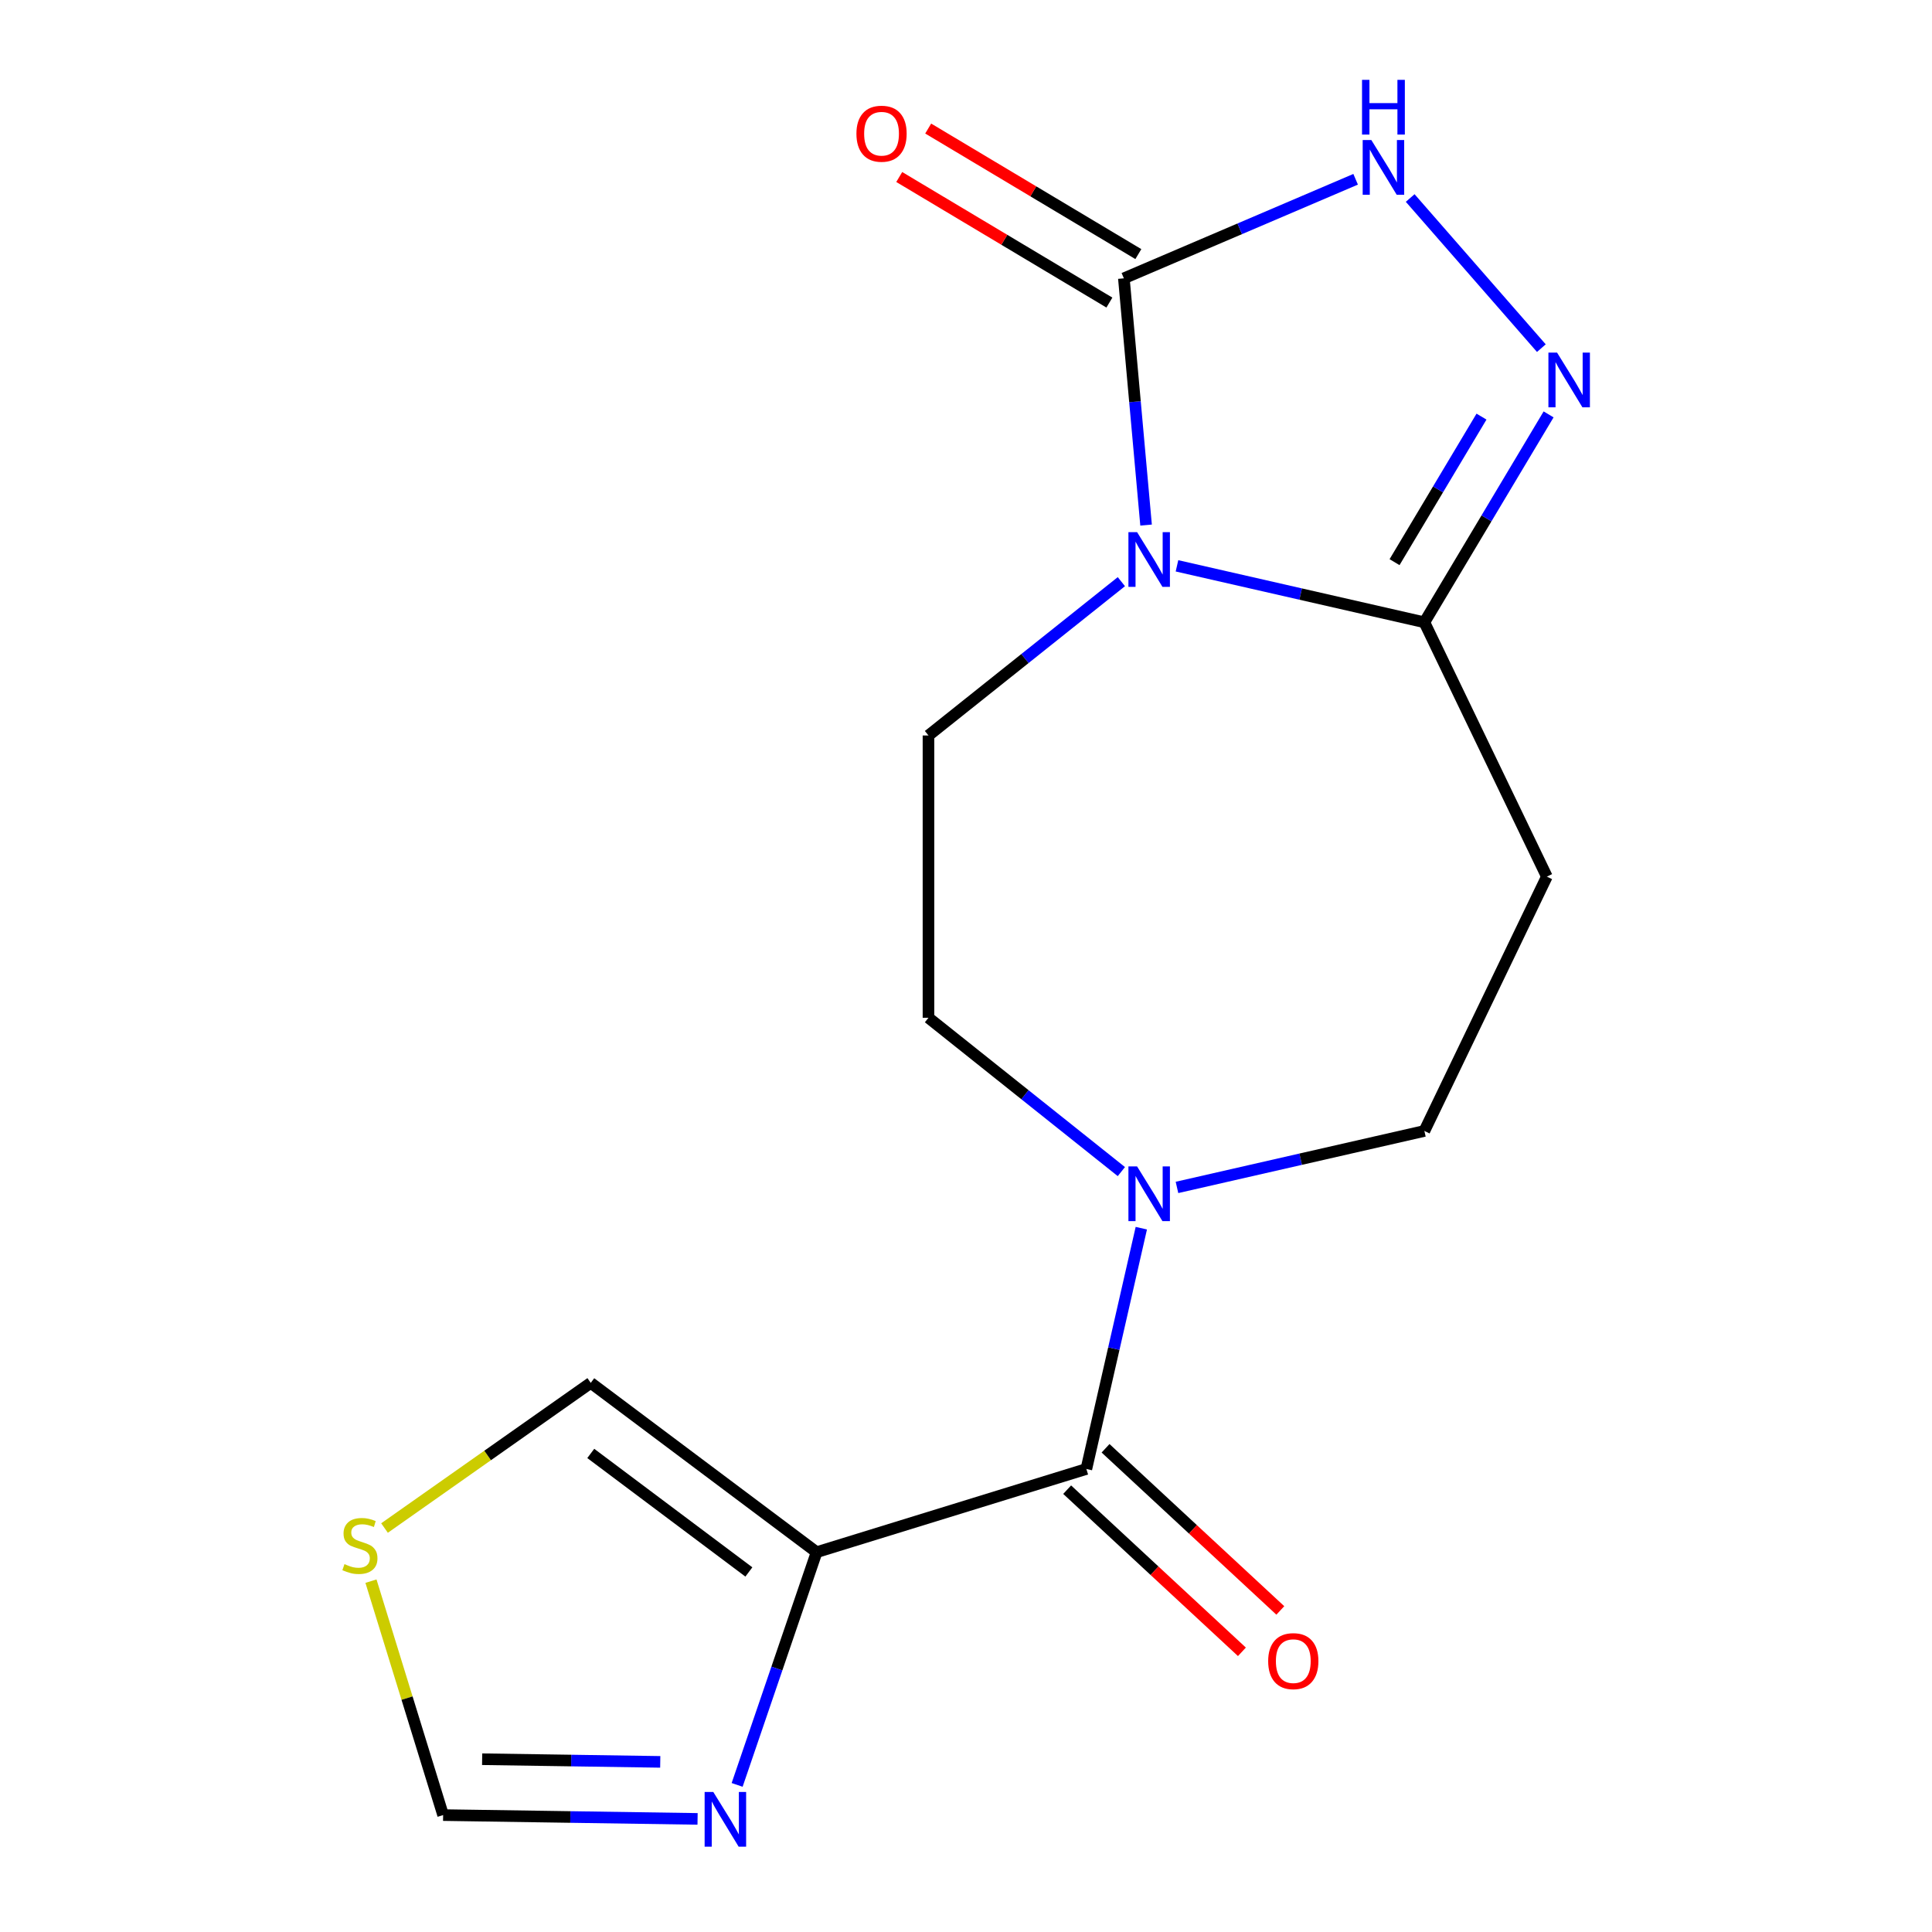 <?xml version='1.0' encoding='iso-8859-1'?>
<svg version='1.1' baseProfile='full'
              xmlns='http://www.w3.org/2000/svg'
                      xmlns:rdkit='http://www.rdkit.org/xml'
                      xmlns:xlink='http://www.w3.org/1999/xlink'
                  xml:space='preserve'
width='1000px' height='1000px' viewBox='0 0 1000 1000'>
<!-- END OF HEADER -->
<rect style='opacity:1.0;fill:#FFFFFF;stroke:none' width='1000' height='1000' x='0' y='0'> </rect>
<path class='bond-0' d='M 593.207,271.775 L 587.46,207.921' style='fill:none;fill-rule:evenodd;stroke:#0000FF;stroke-width:6px;stroke-linecap:butt;stroke-linejoin:miter;stroke-opacity:1' />
<path class='bond-0' d='M 587.46,207.921 L 581.713,144.067' style='fill:none;fill-rule:evenodd;stroke:#000000;stroke-width:6px;stroke-linecap:butt;stroke-linejoin:miter;stroke-opacity:1' />
<path class='bond-1' d='M 609.203,292.873 L 673.23,307.487' style='fill:none;fill-rule:evenodd;stroke:#0000FF;stroke-width:6px;stroke-linecap:butt;stroke-linejoin:miter;stroke-opacity:1' />
<path class='bond-1' d='M 673.23,307.487 L 737.257,322.101' style='fill:none;fill-rule:evenodd;stroke:#000000;stroke-width:6px;stroke-linecap:butt;stroke-linejoin:miter;stroke-opacity:1' />
<path class='bond-9' d='M 580.417,301.066 L 530.497,340.876' style='fill:none;fill-rule:evenodd;stroke:#0000FF;stroke-width:6px;stroke-linecap:butt;stroke-linejoin:miter;stroke-opacity:1' />
<path class='bond-9' d='M 530.497,340.876 L 480.577,380.686' style='fill:none;fill-rule:evenodd;stroke:#000000;stroke-width:6px;stroke-linecap:butt;stroke-linejoin:miter;stroke-opacity:1' />
<path class='bond-5' d='M 581.713,144.067 L 641.692,118.43' style='fill:none;fill-rule:evenodd;stroke:#000000;stroke-width:6px;stroke-linecap:butt;stroke-linejoin:miter;stroke-opacity:1' />
<path class='bond-5' d='M 641.692,118.43 L 701.672,92.793' style='fill:none;fill-rule:evenodd;stroke:#0000FF;stroke-width:6px;stroke-linecap:butt;stroke-linejoin:miter;stroke-opacity:1' />
<path class='bond-15' d='M 589.207,131.524 L 534.819,99.029' style='fill:none;fill-rule:evenodd;stroke:#000000;stroke-width:6px;stroke-linecap:butt;stroke-linejoin:miter;stroke-opacity:1' />
<path class='bond-15' d='M 534.819,99.029 L 480.432,66.534' style='fill:none;fill-rule:evenodd;stroke:#FF0000;stroke-width:6px;stroke-linecap:butt;stroke-linejoin:miter;stroke-opacity:1' />
<path class='bond-15' d='M 574.219,156.609 L 519.831,124.114' style='fill:none;fill-rule:evenodd;stroke:#000000;stroke-width:6px;stroke-linecap:butt;stroke-linejoin:miter;stroke-opacity:1' />
<path class='bond-15' d='M 519.831,124.114 L 465.444,91.619' style='fill:none;fill-rule:evenodd;stroke:#FF0000;stroke-width:6px;stroke-linecap:butt;stroke-linejoin:miter;stroke-opacity:1' />
<path class='bond-3' d='M 737.257,322.101 L 769.405,268.293' style='fill:none;fill-rule:evenodd;stroke:#000000;stroke-width:6px;stroke-linecap:butt;stroke-linejoin:miter;stroke-opacity:1' />
<path class='bond-3' d='M 769.405,268.293 L 801.553,214.486' style='fill:none;fill-rule:evenodd;stroke:#0000FF;stroke-width:6px;stroke-linecap:butt;stroke-linejoin:miter;stroke-opacity:1' />
<path class='bond-3' d='M 721.816,290.97 L 744.319,253.305' style='fill:none;fill-rule:evenodd;stroke:#000000;stroke-width:6px;stroke-linecap:butt;stroke-linejoin:miter;stroke-opacity:1' />
<path class='bond-3' d='M 744.319,253.305 L 766.823,215.64' style='fill:none;fill-rule:evenodd;stroke:#0000FF;stroke-width:6px;stroke-linecap:butt;stroke-linejoin:miter;stroke-opacity:1' />
<path class='bond-8' d='M 737.257,322.101 L 800.651,453.741' style='fill:none;fill-rule:evenodd;stroke:#000000;stroke-width:6px;stroke-linecap:butt;stroke-linejoin:miter;stroke-opacity:1' />
<path class='bond-2' d='M 422.679,803.407 L 562.298,760.34' style='fill:none;fill-rule:evenodd;stroke:#000000;stroke-width:6px;stroke-linecap:butt;stroke-linejoin:miter;stroke-opacity:1' />
<path class='bond-7' d='M 422.679,803.407 L 402.109,863.634' style='fill:none;fill-rule:evenodd;stroke:#000000;stroke-width:6px;stroke-linecap:butt;stroke-linejoin:miter;stroke-opacity:1' />
<path class='bond-7' d='M 402.109,863.634 L 381.539,923.862' style='fill:none;fill-rule:evenodd;stroke:#0000FF;stroke-width:6px;stroke-linecap:butt;stroke-linejoin:miter;stroke-opacity:1' />
<path class='bond-12' d='M 422.679,803.407 L 305.772,715.767' style='fill:none;fill-rule:evenodd;stroke:#000000;stroke-width:6px;stroke-linecap:butt;stroke-linejoin:miter;stroke-opacity:1' />
<path class='bond-12' d='M 387.615,813.642 L 305.78,752.294' style='fill:none;fill-rule:evenodd;stroke:#000000;stroke-width:6px;stroke-linecap:butt;stroke-linejoin:miter;stroke-opacity:1' />
<path class='bond-17' d='M 797.803,180.199 L 729.911,102.49' style='fill:none;fill-rule:evenodd;stroke:#0000FF;stroke-width:6px;stroke-linecap:butt;stroke-linejoin:miter;stroke-opacity:1' />
<path class='bond-4' d='M 562.298,760.34 L 576.521,698.023' style='fill:none;fill-rule:evenodd;stroke:#000000;stroke-width:6px;stroke-linecap:butt;stroke-linejoin:miter;stroke-opacity:1' />
<path class='bond-4' d='M 576.521,698.023 L 590.744,635.706' style='fill:none;fill-rule:evenodd;stroke:#0000FF;stroke-width:6px;stroke-linecap:butt;stroke-linejoin:miter;stroke-opacity:1' />
<path class='bond-16' d='M 552.36,771.051 L 597.586,813.015' style='fill:none;fill-rule:evenodd;stroke:#000000;stroke-width:6px;stroke-linecap:butt;stroke-linejoin:miter;stroke-opacity:1' />
<path class='bond-16' d='M 597.586,813.015 L 642.813,854.979' style='fill:none;fill-rule:evenodd;stroke:#FF0000;stroke-width:6px;stroke-linecap:butt;stroke-linejoin:miter;stroke-opacity:1' />
<path class='bond-16' d='M 572.236,749.63 L 617.462,791.594' style='fill:none;fill-rule:evenodd;stroke:#000000;stroke-width:6px;stroke-linecap:butt;stroke-linejoin:miter;stroke-opacity:1' />
<path class='bond-16' d='M 617.462,791.594 L 662.689,833.558' style='fill:none;fill-rule:evenodd;stroke:#FF0000;stroke-width:6px;stroke-linecap:butt;stroke-linejoin:miter;stroke-opacity:1' />
<path class='bond-6' d='M 580.417,606.416 L 530.497,566.606' style='fill:none;fill-rule:evenodd;stroke:#0000FF;stroke-width:6px;stroke-linecap:butt;stroke-linejoin:miter;stroke-opacity:1' />
<path class='bond-6' d='M 530.497,566.606 L 480.577,526.796' style='fill:none;fill-rule:evenodd;stroke:#000000;stroke-width:6px;stroke-linecap:butt;stroke-linejoin:miter;stroke-opacity:1' />
<path class='bond-18' d='M 609.203,614.609 L 673.23,599.995' style='fill:none;fill-rule:evenodd;stroke:#0000FF;stroke-width:6px;stroke-linecap:butt;stroke-linejoin:miter;stroke-opacity:1' />
<path class='bond-18' d='M 673.23,599.995 L 737.257,585.381' style='fill:none;fill-rule:evenodd;stroke:#000000;stroke-width:6px;stroke-linecap:butt;stroke-linejoin:miter;stroke-opacity:1' />
<path class='bond-11' d='M 361.062,941.459 L 295.212,940.474' style='fill:none;fill-rule:evenodd;stroke:#0000FF;stroke-width:6px;stroke-linecap:butt;stroke-linejoin:miter;stroke-opacity:1' />
<path class='bond-11' d='M 295.212,940.474 L 229.362,939.489' style='fill:none;fill-rule:evenodd;stroke:#000000;stroke-width:6px;stroke-linecap:butt;stroke-linejoin:miter;stroke-opacity:1' />
<path class='bond-11' d='M 341.744,911.945 L 295.649,911.255' style='fill:none;fill-rule:evenodd;stroke:#0000FF;stroke-width:6px;stroke-linecap:butt;stroke-linejoin:miter;stroke-opacity:1' />
<path class='bond-11' d='M 295.649,911.255 L 249.554,910.566' style='fill:none;fill-rule:evenodd;stroke:#000000;stroke-width:6px;stroke-linecap:butt;stroke-linejoin:miter;stroke-opacity:1' />
<path class='bond-13' d='M 800.651,453.741 L 737.257,585.381' style='fill:none;fill-rule:evenodd;stroke:#000000;stroke-width:6px;stroke-linecap:butt;stroke-linejoin:miter;stroke-opacity:1' />
<path class='bond-14' d='M 480.577,380.686 L 480.577,526.796' style='fill:none;fill-rule:evenodd;stroke:#000000;stroke-width:6px;stroke-linecap:butt;stroke-linejoin:miter;stroke-opacity:1' />
<path class='bond-10' d='M 199.028,790.907 L 252.4,753.337' style='fill:none;fill-rule:evenodd;stroke:#CCCC00;stroke-width:6px;stroke-linecap:butt;stroke-linejoin:miter;stroke-opacity:1' />
<path class='bond-10' d='M 252.4,753.337 L 305.772,715.767' style='fill:none;fill-rule:evenodd;stroke:#000000;stroke-width:6px;stroke-linecap:butt;stroke-linejoin:miter;stroke-opacity:1' />
<path class='bond-19' d='M 192.012,818.403 L 210.687,878.946' style='fill:none;fill-rule:evenodd;stroke:#CCCC00;stroke-width:6px;stroke-linecap:butt;stroke-linejoin:miter;stroke-opacity:1' />
<path class='bond-19' d='M 210.687,878.946 L 229.362,939.489' style='fill:none;fill-rule:evenodd;stroke:#000000;stroke-width:6px;stroke-linecap:butt;stroke-linejoin:miter;stroke-opacity:1' />
<path  class='atom-0' d='M 588.55 275.428
L 597.83 290.428
Q 598.75 291.908, 600.23 294.588
Q 601.71 297.268, 601.79 297.428
L 601.79 275.428
L 605.55 275.428
L 605.55 303.748
L 601.67 303.748
L 591.71 287.348
Q 590.55 285.428, 589.31 283.228
Q 588.11 281.028, 587.75 280.348
L 587.75 303.748
L 584.07 303.748
L 584.07 275.428
L 588.55 275.428
' fill='#0000FF'/>
<path  class='atom-4' d='M 805.936 182.513
L 815.216 197.513
Q 816.136 198.993, 817.616 201.673
Q 819.096 204.353, 819.176 204.513
L 819.176 182.513
L 822.936 182.513
L 822.936 210.833
L 819.056 210.833
L 809.096 194.433
Q 807.936 192.513, 806.696 190.313
Q 805.496 188.113, 805.136 187.433
L 805.136 210.833
L 801.456 210.833
L 801.456 182.513
L 805.936 182.513
' fill='#0000FF'/>
<path  class='atom-6' d='M 709.805 72.482
L 719.085 87.482
Q 720.005 88.962, 721.485 91.642
Q 722.965 94.322, 723.045 94.482
L 723.045 72.482
L 726.805 72.482
L 726.805 100.802
L 722.925 100.802
L 712.965 84.402
Q 711.805 82.482, 710.565 80.282
Q 709.365 78.082, 709.005 77.402
L 709.005 100.802
L 705.325 100.802
L 705.325 72.482
L 709.805 72.482
' fill='#0000FF'/>
<path  class='atom-6' d='M 704.985 41.33
L 708.825 41.33
L 708.825 53.37
L 723.305 53.37
L 723.305 41.33
L 727.145 41.33
L 727.145 69.65
L 723.305 69.65
L 723.305 56.57
L 708.825 56.57
L 708.825 69.65
L 704.985 69.65
L 704.985 41.33
' fill='#0000FF'/>
<path  class='atom-7' d='M 588.55 603.734
L 597.83 618.734
Q 598.75 620.214, 600.23 622.894
Q 601.71 625.574, 601.79 625.734
L 601.79 603.734
L 605.55 603.734
L 605.55 632.054
L 601.67 632.054
L 591.71 615.654
Q 590.55 613.734, 589.31 611.534
Q 588.11 609.334, 587.75 608.654
L 587.75 632.054
L 584.07 632.054
L 584.07 603.734
L 588.55 603.734
' fill='#0000FF'/>
<path  class='atom-8' d='M 369.195 927.514
L 378.475 942.514
Q 379.395 943.994, 380.875 946.674
Q 382.355 949.354, 382.435 949.514
L 382.435 927.514
L 386.195 927.514
L 386.195 955.834
L 382.315 955.834
L 372.355 939.434
Q 371.195 937.514, 369.955 935.314
Q 368.755 933.114, 368.395 932.434
L 368.395 955.834
L 364.715 955.834
L 364.715 927.514
L 369.195 927.514
' fill='#0000FF'/>
<path  class='atom-11' d='M 178.295 809.59
Q 178.615 809.71, 179.935 810.27
Q 181.255 810.83, 182.695 811.19
Q 184.175 811.51, 185.615 811.51
Q 188.295 811.51, 189.855 810.23
Q 191.415 808.91, 191.415 806.63
Q 191.415 805.07, 190.615 804.11
Q 189.855 803.15, 188.655 802.63
Q 187.455 802.11, 185.455 801.51
Q 182.935 800.75, 181.415 800.03
Q 179.935 799.31, 178.855 797.79
Q 177.815 796.27, 177.815 793.71
Q 177.815 790.15, 180.215 787.95
Q 182.655 785.75, 187.455 785.75
Q 190.735 785.75, 194.455 787.31
L 193.535 790.39
Q 190.135 788.99, 187.575 788.99
Q 184.815 788.99, 183.295 790.15
Q 181.775 791.27, 181.815 793.23
Q 181.815 794.75, 182.575 795.67
Q 183.375 796.59, 184.495 797.11
Q 185.655 797.63, 187.575 798.23
Q 190.135 799.03, 191.655 799.83
Q 193.175 800.63, 194.255 802.27
Q 195.375 803.87, 195.375 806.63
Q 195.375 810.55, 192.735 812.67
Q 190.135 814.75, 185.775 814.75
Q 183.255 814.75, 181.335 814.19
Q 179.455 813.67, 177.215 812.75
L 178.295 809.59
' fill='#CCCC00'/>
<path  class='atom-16' d='M 443.285 69.207
Q 443.285 62.407, 446.645 58.607
Q 450.005 54.807, 456.285 54.807
Q 462.565 54.807, 465.925 58.607
Q 469.285 62.407, 469.285 69.207
Q 469.285 76.087, 465.885 80.007
Q 462.485 83.887, 456.285 83.887
Q 450.045 83.887, 446.645 80.007
Q 443.285 76.127, 443.285 69.207
M 456.285 80.687
Q 460.605 80.687, 462.925 77.807
Q 465.285 74.887, 465.285 69.207
Q 465.285 63.647, 462.925 60.847
Q 460.605 58.007, 456.285 58.007
Q 451.965 58.007, 449.605 60.807
Q 447.285 63.607, 447.285 69.207
Q 447.285 74.927, 449.605 77.807
Q 451.965 80.687, 456.285 80.687
' fill='#FF0000'/>
<path  class='atom-17' d='M 656.404 859.8
Q 656.404 853, 659.764 849.2
Q 663.124 845.4, 669.404 845.4
Q 675.684 845.4, 679.044 849.2
Q 682.404 853, 682.404 859.8
Q 682.404 866.68, 679.004 870.6
Q 675.604 874.48, 669.404 874.48
Q 663.164 874.48, 659.764 870.6
Q 656.404 866.72, 656.404 859.8
M 669.404 871.28
Q 673.724 871.28, 676.044 868.4
Q 678.404 865.48, 678.404 859.8
Q 678.404 854.24, 676.044 851.44
Q 673.724 848.6, 669.404 848.6
Q 665.084 848.6, 662.724 851.4
Q 660.404 854.2, 660.404 859.8
Q 660.404 865.52, 662.724 868.4
Q 665.084 871.28, 669.404 871.28
' fill='#FF0000'/>
</svg>
